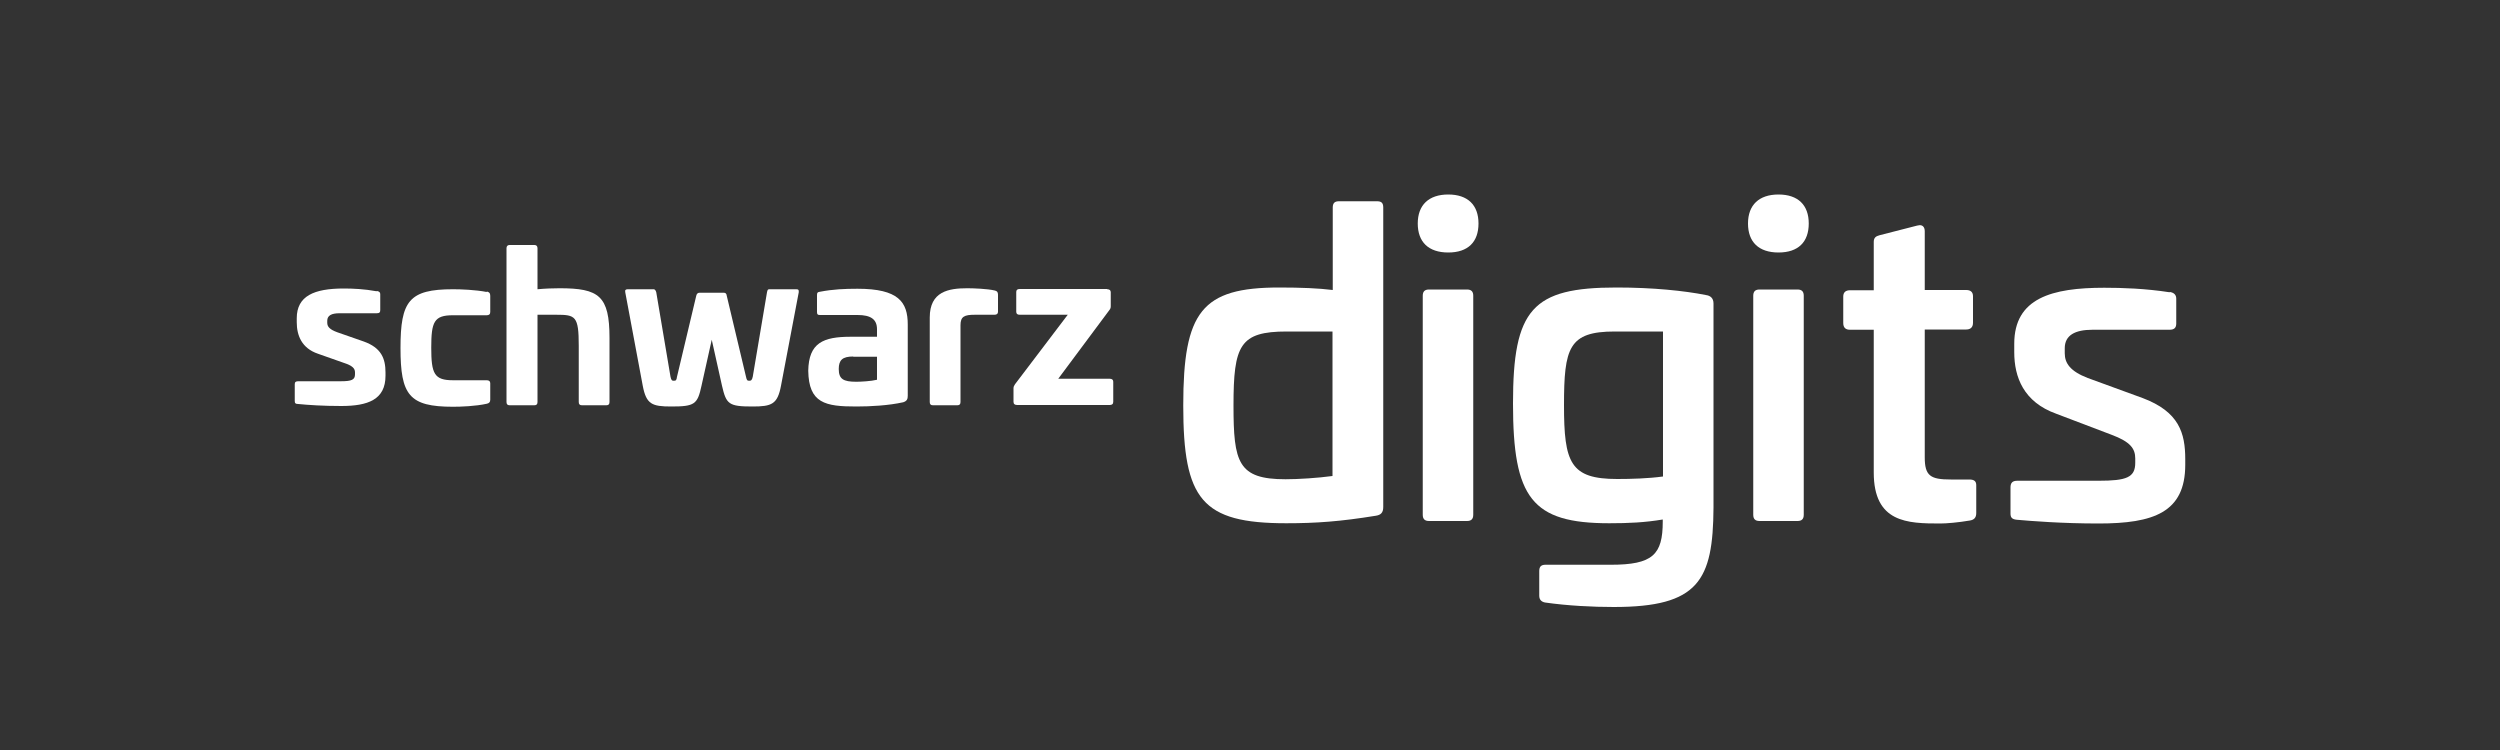 <?xml version="1.0" encoding="UTF-8"?>
<svg xmlns="http://www.w3.org/2000/svg" xmlns:xlink="http://www.w3.org/1999/xlink" id="Ebene_1" viewBox="0 0 100 30">
  
  <rect x="0" y="0" width="100" height="30" fill="#333333" stroke="none"/>
  
  <defs>
    <style>
      .st0 {
        fill: none;
      }

      .st1 {
        fill-rule: evenodd;
      }

      .st1, .st2 {
        fill: #fff;
      }

      .st3 {
        display: none;
      }

      .st4 {
        clip-path: url(#clippath);
      }
    </style>
    <clipPath id="clippath">
      <rect class="st0" x="36" width="25.5" height="29.9"/>
    </clipPath>
  </defs>
  <g id="Interwetten" class="st3">
    <path class="st2" d="M54.8,18.9c1.2,0,1.9-.4,2.6-1.3l-1-.8c-.4.5-.9.8-1.5.8s-.9-.3-1-.7c0-.1-.1-.3,0-.4h3.8c.1-.3.2-.7.2-.9,0-1.3-1-2.3-2.5-2.3-1.9,0-3,1.5-3,3.2-.2,1.5,1,2.4,2.4,2.4ZM55.2,14.6c.5,0,.8.4.9.9h-2.1c.2-.6.6-.9,1.2-.9Z"/>
    <path class="st2" d="M41.1,13.3c-1.9,0-3,1.5-3,3.2,0,1.6,1.2,2.5,2.7,2.5,1.2,0,1.9-.4,2.6-1.3l-1-.8c-.4.5-.9.8-1.5.8s-.9-.3-1-.7c0-.1-.1-.3,0-.4h3.8c.1-.3.2-.7.2-.9-.3-1.4-1.2-2.4-2.8-2.4ZM39.8,15.5c.2-.5.6-.9,1.2-.9.5,0,.8.4.9.9h-2.1Z"/>
    <polygon class="st2" points="36.8 13.4 35.5 16.6 35.5 16.6 35.1 13.4 33.8 13.4 32.5 16.6 32.5 16.6 32.2 13.4 30.5 13.4 31.2 18.9 33 18.9 34.1 16 34.1 16 34.5 18.9 36.2 18.9 38.5 13.4 36.8 13.4"/>
    <path class="st2" d="M32.9,11.3l.7-3.6c.3-.4.7-.7,1.1-.7s.5.3.5.7v.4l-.6,3.1h1.7l.5-2.8c.1-.3.1-.7.1-1,0-1.1-.6-1.8-1.7-1.8-.7,0-1.2.3-1.6.8v-.7h-1.4l-1,5.5,1.7.1h0Z"/>
    <path class="st2" d="M59.5,18.9l.7-3.6c.3-.4.7-.6,1.1-.6s.5.4.5.7v.4l-.6,3.1h1.7l.5-2.8c.1-.3.1-.7.1-1,0-1.1-.6-1.8-1.7-1.8-.7,0-1.2.3-1.6.8v-.7h-1.4l-1,5.4,1.7.1h0Z"/>
    <path class="st2" d="M44.6,11.3c1.2,0,1.9-.4,2.6-1.3l-1-.8c-.4.5-.9.8-1.5.8s-.9-.3-1-.7c0-.1-.1-.3,0-.4h3.8c.1-.3.2-.7.2-.9,0-1.3-1-2.3-2.5-2.3-1.9,0-3,1.5-3,3.2-.2,1.5,1,2.4,2.4,2.4ZM45,7c.5,0,.8.4.9.9h-2.1c.2-.6.6-1,1.2-.9Z"/>
    <path class="st2" d="M50,7.7c.3-.4.7-.6,1.1-.6.2,0,.5.1.7.3l.7-1.4c-.2-.1-.5-.2-.9-.2-.6,0-1,.4-1.3.8v-.7h-1.5l-1,5.4h1.7l.5-3.6Z"/>
    <polygon class="st2" points="31.2 5.8 29.5 5.8 28.5 11.3 30.2 11.3 31.2 5.8"/>
    <path class="st2" d="M25.2,0v23h.8c.2,0,17,1.1,28.2,3.8,3.4.8,6.7,1.6,9.8,2.6l.9.3.2-1c0-.1,1.3-8.6,3.1-13.3,2.2-5.7,5.3-10.6,8.6-14l1.5-1.4H25.2ZM66.6,14.8c-1.5,3.9-2.6,10.2-3.1,12.7-2.9-.9-5.9-1.6-8.9-2.3-9.9-2.4-24.1-3.5-27.8-3.8V1.7h47.4c-2.9,3.4-5.6,8-7.6,13.1Z"/>
    <polygon class="st2" points="29.8 4.5 31.4 4.5 31.9 1.7 30.3 1.7 29.8 4.5"/>
    <path class="st2" d="M38,9.2v.7c0,.8.6,1.5,1.6,1.5h0c.5,0,1-.1,1.3-.3.1,0,.1-.1.2-.1l-.6-1h-.1c-.1,0-.2.1-.3.1h-.1c-.2,0-.4-.1-.4-.4v-.1l.4-2.4h2l.2-1.3h-1.9l.2-1.3h-1.3l-.6,1.3h-1.1l-.2,1.3h1.1l-.4,2Z"/>
    <path class="st2" d="M44.5,16.8c0,.3-.1.5-.1.6,0,.8.6,1.5,1.6,1.5h0c.5,0,1-.1,1.3-.3.1,0,.1-.1.2-.1l-.6-1h-.5c-.2,0-.4-.1-.4-.4v-.1l.4-2.4h1.9l.2-1.3h-1.9l.2-1.3h-1.3l-.6,1.3h-1.1l-.2,1.3h1.1l-.2,2.2Z"/>
    <path class="st2" d="M48.3,16.8c0,.3-.1.5-.1.6,0,.8.6,1.5,1.6,1.5h0c.5,0,1-.1,1.3-.3.1,0,.1-.1.2-.1l-.6-1h-.5c-.2,0-.4-.1-.4-.4v-.1l.4-2.4h1.9l.2-1.3h-1.9l.2-1.3h-1.3l-.6,1.3h-1.1l-.2,1.3h1.1l-.2,2.2Z"/>
  </g>
  <g id="Allianz" class="st3">
    <g>
      <path class="st2" d="M15.7,15.6h-3l1.6-5.3,1.4,5.3ZM11.3,20.9l1-3.2h3.9l1,3.2h3.2l-3.5-12.1c-.2-.8-.6-1.1-1.4-1.1h-4.8v1.1h.4c.6,0,.9.2.9.6,0,.3,0,.5-.3,1.1l-3.5,10.4"/>
      <path class="st2" d="M24.4,20.9v-12.2c0-.6-.4-1-1-1h-3v1.1h.2c.6,0,.9.2.9.8v11.4M29.7,20.9v-12.2c0-.6-.4-1-1-1h-3v1.1h.2c.6,0,.9.2.9.8v11.4"/>
      <g>
        <path class="st2" d="M35.2,8.9c0-.9-.7-1.4-1.7-1.4-1.1,0-1.7.5-1.7,1.4s.6,1.4,1.7,1.4c1,0,1.7-.5,1.7-1.4M35.1,20.9v-8.9c0-.6-.4-1-1-1h-3v1.1h.2c.6,0,.8.2.8.8v8.1M42.1,16.1v2c-.6.6-1.2.9-1.8.9s-.9-.3-.9-1c0-.8.2-1.1.9-1.4.5-.2.9-.3,1.8-.5M37.9,13.8l.3-.1c.8-.3,1.2-.4,1.8-.5.3,0,.7-.1.9-.1,1,0,1.2.3,1.2,1.2v.2c-1.3.2-1.7.3-2.5.5-.4.1-.8.2-1.1.4-1.2.5-1.8,1.4-1.8,2.9,0,1.9.8,2.8,2.5,2.8.7,0,1.3-.2,1.8-.5.5-.2.7-.3,1.2-.9v.3c0,.6.3.9.9.9h2.9v-1h-.1c-.6,0-.9-.3-.9-.8v-4.9c0-2.5-.9-3.4-3.3-3.4-.9,0-1.6.1-2.4.3-.8.2-1.1.3-2,.8M50.4,20.9v-6.7c.7-.6,1.1-.9,1.8-.9s.9.3.9,1.3v6.4h3v-6.8c0-1.4-.2-2-.6-2.5-.5-.5-1-.8-1.9-.8-1.1,0-2,.4-3.3,1.6v-.5c0-.6-.3-.9-.9-.9h-2.9v1.1h.1c.6,0,.9.2.9.8v8.1"/>
        <g>
          <path class="st2" d="M65.11,18.98h-4.07l4.07-6.1v-2.03h-6.1c-.68,0-1.36,0-1.36,1.36v2.03h1.36c0-.68.68-.68.68-.68h2.03l-4.07,6.1v2.03h7.46"/>
          <path class="st2" d="M82.06,20.34v-11.53c0-.68-.68-1.36-1.36-1.36h-2.71v1.36h.68q.68,0,.68.68v10.17l2.71.68h0ZM83.41,20.34h2.71v-8.14c0-.68-.68-1.36-1.36-1.36h-1.36v9.49h0ZM77.99,20.34v-9.49h-1.36c-.68,0-1.36,0-1.36,1.36v8.14h2.71ZM89.52,14.91c0,5.42-4.07,8.82-8.82,8.82-5.43,0-8.82-4.07-8.82-8.82,0-5.42,4.07-8.82,8.82-8.82,5.43-.68,8.82,3.39,8.82,8.82M91.55,14.91c0-6.1-4.75-10.85-10.85-10.85s-10.85,4.75-10.85,10.85,4.75,10.85,10.85,10.85,10.85-4.75,10.85-10.85"/>
        </g>
      </g>
    </g>
  </g>
  <g id="Paulaner" class="st3">
    <path class="st2" d="M15.5,19.2c-.2.8-.1,1.6.8,1.6h.1v1.2h-4.6v-1.2c.6,0,1.1-.6,1.5-1.6l3.6-11h3.6l3.3,11c.3,1,.9,1.6,1.5,1.6v1.2h-5.6v-1.2h.1c.9,0,1-.9.8-1.6l-.3-1.2h-4.4l-.4,1.2ZM18.2,10.7l-1.7,5.4h3.2l-1.5-5.4Z"/>
    <path class="st1" d="M51.3,19.2c-.3.8-.2,1.6.7,1.6h.1v1.2h-4.6v-1.2c.6,0,1.2-.6,1.5-1.6l2.7-8.2c.3-1-.1-1.6-1-1.6h-.2v-1.2h5.7l3.3,11c.3,1,.9,1.6,1.5,1.6v1.2h-5.6v-1.2h.1c.9,0,1-.9.8-1.6l-.2-1.2h-4.4l-.4,1.2ZM53.9,10.7l-1.7,5.4h3.2l-1.5-5.4Z"/>
    <path class="st1" d="M38.5,20.9h.2c.7,0,.9-.5.9-1.6v-8.3c0-1.1-.3-1.6-.9-1.6h-.2v-1.2h5.4v1.2h-.2c-.7,0-.9.5-.9,1.6v9.2h1.1c1.2,0,2-.6,2-1.6v-.1h1.3v3.7h-8.6c-.1-.1-.1-1.3-.1-1.3Z"/>
    <path class="st1" d="M81.8,20.2c1,0,1.6-.5,1.6-1.5v-.2h1.3v3.5h-9.3v-1.2h.2c.7,0,.9-.5.9-1.6v-8.2c0-1.1-.3-1.6-.9-1.6h-.2v-1.2h9.2v3.4h-1.3v-.1c0-.9-.6-1.4-1.6-1.4h-2.1v3.9h3v2h-3v4.3l2.2-.1Z"/>
    <path class="st1" d="M26.1,11c0-1.1-.3-1.6-.9-1.6h-.2v-1.2h5.4v1.2h-.2c-.7,0-.9.5-.9,1.6v6.6c0,1.5,1,2.4,2.4,2.4s2.4-1,2.4-2.4v-6.6c0-1.1-.3-1.6-.9-1.6h-.2v-1.2h4.5v1.2h-.2c-.7,0-.9.5-.9,1.6v6.6c0,2.8-2.2,4.7-5,4.7s-5.1-1.7-5.1-4.7l-.2-6.6Z"/>
    <path class="st1" d="M6.6,15h.8c1.6,0,2.4-1.4,2.4-2.5,0-1.2-.8-2.5-2.4-2.5h-.8v5ZM7.6,20.9h.2v1.2H2.5v-1.2h.2c.7,0,.9-.5.9-1.6v-8.3c0-1.1-.3-1.6-.9-1.6h-.2v-1.2h5.7c3.4,0,4.7,2.1,4.7,4.3s-1.3,4.3-4.7,4.3h-1.6v2.5c0,1.1.3,1.6,1,1.6h0Z"/>
    <path class="st1" d="M91.7,8.2c3.5,0,4.8,2,4.8,4.2,0,1.6-.9,2.9-2.5,3.6l1.8,3.3c.7,1.3,1.2,1.7,2,1.7h.1v1.2h-3.9l-2.9-5.6h-.8v2.9c0,1,.3,1.6.9,1.6h.2v1.2h-5.3v-1.2h.2c.7,0,.9-.5.9-1.6v-8.2c0-1.1-.3-1.7-.9-1.7h-.2v-1.4h5.6ZM91,14.7c1.7,0,2.4-1.2,2.4-2.4s-.8-2.3-2.4-2.3h-.7v4.7h.7Z"/>
    <path class="st2" d="M70.9,17.3v-6.3c0-1.1-.3-1.6-.9-1.6h-.2v-1.2h4.4v1.2h-.2c-.8,0-1,.5-1,1.6v11.1h-2.6l-5.6-9.3v6.6c0,1,.3,1.6.9,1.6h.2v1.2h-4.4v-1.2h.2c.7,0,.9-.5.9-1.6v-8.4c0-1.1-.3-1.6-.9-1.6h-.2v-1.2h3.9l5.5,9.1Z"/>
  </g>
  <g id="REWE" class="st3">
    <path class="st0" d="M0,32.1h100V-.3H0v32.4Z"/>
    <path class="st2" d="M67.6,17.6h0l2.3-12.1c.2-1.4.8-1.9,2.4-1.9h2.2c1.2,0,1.8.5,1.8,1.5,0,.2,0,.5-.1.8l-4.9,20.2c-.3,1.3-.8,1.9-2.4,1.9h-2.7c-1.5,0-1.9-.5-2.3-1.9l-3-13.1h-.1l-3.1,13.2c-.3,1.4-.8,1.9-2.3,1.9h-2.7c-1.7,0-2.1-.6-2.5-1.9l-4.6-20.3c-.1-.3-.1-.6-.1-.8,0-1,.7-1.5,1.8-1.5h2.7c1.6,0,2.2.5,2.4,1.9l2.2,12.1h.1l2.8-12.1c.3-1.4.9-1.9,2.4-1.9h2.5c1.5,0,2.1.5,2.4,1.9l2.8,12.1ZM6,28.1c-1.3,0-1.9-.6-1.9-1.9V5.6c0-1.4.6-1.9,1.9-1.9h7c7.6,0,10.4,2.9,10.4,7.8,0,2.9-1.6,5.4-5.1,6.7l5.6,7.8c.3.5.5.8.5,1.1,0,.8-.9,1.2-1.9,1.2h-4.1c-1.2,0-1.7-.5-2.6-1.9l-4.6-7.4h-.1v7.4c0,1.3-.6,1.9-1.9,1.9l-3.2-.2h0ZM80.5,28.1c-1.3,0-1.8-.5-1.8-1.8V5.5c0-1.4.5-1.9,1.8-1.9h12.4c1.4,0,1.9.5,1.9,1.9v1.8c0,1.3-.5,1.8-1.9,1.8h-7.1v4h6.1c1.4,0,1.9.5,1.9,1.9v1.6c0,1.3-.5,1.8-1.9,1.8h-6.1v4.2h8.2c1.4,0,1.9.5,1.9,1.9v1.8c0,1.3-.5,1.8-1.9,1.8h-13.5ZM29.2,28.1c-1.3,0-1.9-.6-1.9-1.9V5.6c0-1.4.6-1.9,1.9-1.9h12.3c1.4,0,1.9.6,1.9,1.9v1.6c0,1.3-.6,1.9-1.9,1.9h-7.1v4h6c1.4,0,1.9.6,1.9,1.9v1.5c0,1.3-.6,1.9-1.9,1.9h-6v4.2h8.1c1.4,0,1.9.6,1.9,1.9v1.6c0,1.3-.6,1.9-1.9,1.9l-13.3.1h0ZM13.1,14.6c2.1,0,3-.9,3-2.8s-.9-2.9-3-2.9h-2v5.7h2Z"/>
  </g>
  <g id="SAP" class="st3">
    <path class="st1" d="M45.8,11.5l-1.9,5.9c.6.2,1.3.4,2,.4s1.3-.1,1.9-.3l-2-6h0ZM60.3,9.5h-1.3v4.8h1.3c1.8,0,3.3-.6,3.3-2.5,0-1.7-1.4-2.3-3.3-2.3ZM22.9,0v29.9h31.6L85.4,0H22.9ZM61,18.4h-2v5.7h-9.1l-.9-2.7c-1,.3-2.1.5-3.2.5-1.2,0-2.3-.1-3.3-.5l-1,2.7h-5.5l.6-1.6-.2.2c-1.4,1.1-3.1,1.7-5.3,1.7h-.3c-2.5,0-4.9-.6-7-1.8l1.9-3.7c2.1,1.2,3.3,1.4,5.1,1.4.9,0,1.5-.1,2-.6.2-.3.4-.6.4-.9,0-.9-1.4-1.4-3.1-1.9-1.4-.4-3-1-4.2-1.9-1.5-1-2.1-2.3-2.1-4.2,0-1.3.5-2.5,1.5-3.5,1.3-1.4,3.5-2.2,6.1-2.2,2.2,0,5,.7,7,1.6l-2.2,3.6c-2.2-1-3.3-1.1-4.5-1.2-1.9-.1-2.7.5-2.8,1.2,0,.9,1.8,1.6,3.4,2.1,2.5.8,5.7,1.8,6.2,4.8l4.5-11.6h5.3l5.4,14.2V5.6h6.1c5.9,0,8.7,2,8.7,6.4.1,4.1-2.7,6.4-7.5,6.4h0Z"/>
  </g>
  <g id="Siemens" class="st3">
    <path id="Siemens1" class="st1" d="M.5,22v-3c1.5.5,3,.8,4.5.8,1.8,0,2.7-.5,2.7-1.4,0-.3-.1-.7-.4-.9-.6-.4-1.3-.8-2.1-1-1.4-.5-2.7-1.2-3.9-2.1-.8-.7-1.2-1.8-1.2-2.9C0,10.1.7,8.9,1.8,8.1c1.4-.8,3-1.2,4.5-1.1,1.5,0,2.9.2,4.4.5v2.8c-1.3-.4-2.6-.7-4-.7-1.7,0-2.5.4-2.5,1.3,0,.4.2.7.5.9.3.2,1.1.5,2.3,1.1,1.3.5,2.6,1.2,3.7,2.1.7.7,1.1,1.7,1.1,2.8.1,1.5-.8,3-2.2,3.7-1.4.8-2.9,1.1-4.5,1-1.5,0-3.1-.1-4.6-.5h0ZM14.2,22.2V7.2h4.2v15h-4.2ZM22.4,22.2V7.2h10.9v2.8h-6.8v3.4h5.9v2.5h-5.9v3.6h7v2.9l-11.1-.2h0ZM36.2,22.2V7.2h5.5l3.8,9.6,3.9-9.6h5.2v15h-4v-10.6l-4.5,10.8h-2.6l-4.4-10.8v10.6h-2.9ZM58.5,22.2V7.2h10.9v2.8h-6.8v3.4h5.9v2.5h-5.9v3.6h7v2.9l-11.1-.2h0ZM72.3,22.2V7.2h4.9l5.2,10V7.2h3v15h-4.8l-5.3-10.2v10.2h-3ZM88.5,22v-3c1.5.5,3,.8,4.5.8,1.8,0,2.7-.5,2.7-1.4,0-.3-.1-.7-.4-.9-.6-.5-1.3-.8-2.1-1-1.4-.5-2.7-1.2-3.9-2.1-.8-.7-1.2-1.8-1.2-2.9-.1-1.4.6-2.6,1.7-3.4,1.3-.8,2.9-1.2,4.4-1.2,1.3,0,2.7.2,4,.5l.4.1v2.8c-1.2-.5-2.6-.8-3.9-.8-1.7,0-2.5.5-2.5,1.4,0,.4.2.7.5.9s1.1.5,2.4,1.1c1.3.5,2.6,1.2,3.7,2.1.7.7,1.1,1.7,1.1,2.8.1,1.5-.8,3-2.1,3.7-1.4.8-2.9,1.1-4.5,1-1.7,0-3.3-.1-4.8-.5h0Z"/>
  </g>
  <g id="Telekom" class="st3">
    <g class="st4">
      <path class="st2" d="M42,19.7h-6.1v-6h6.1v6ZM36,0v10.2h1.8v-.3c0-4.8,2.7-7.8,7.9-7.8h.3v21.5c0,3-1.2,4.2-4.2,4.2h-.9v2.1h15.8v-2.1h-.9c-3,0-4.2-1.2-4.2-4.2V2.1h.3c5.2,0,7.9,3,7.9,7.8v.3h1.8V0h-25.6ZM55.4,19.7h6.1v-6h-6.1v6Z"/>
    </g>
  </g>
  <g id="SIXT" class="st3">
    <path id="Sixt" class="st2" d="M54.1,17.7l-3.8-4.6c.5-.2,1.1-.4,1.6-.6,1.7-.7,3.2-1.7,4.5-2.8l2.1,3,5.6-7.7h23.3v5.9h-6.9v18.3h-7V10.9h-5.6l-4.8,6.7,9.1,11.5h-8.7l-5.1-6.9-5.3,6.9h-15.2v-14.8h6.8v14.7l9.4-11.3ZM25.6,4.5c-9.2,0-10.6,4.9-10.6,7.8,0,6.3,5.3,7.1,9.5,7.7,2.7.4,4.8.7,4.8,2.3,0,1.4-1.5,2.1-4.7,2.1-2.7,0-5.7-.6-9.4-1.8v5.7c2.4,1,5.5,1.4,9.4,1.4,7.8,0,11.6-2.6,11.6-7.9,0-6.3-5.3-7.1-9.6-7.7-2.7-.4-4.9-.7-4.9-2.4s2.1-2.1,3.9-2.1c2.9,0,6.5,1,9.1,1.8v-5.5c-3.2-.9-6.2-1.4-9.1-1.4"/>
    <path id="Swoosh" class="st2" d="M53.2.2h0c-1.6,3.4-4.5,5.2-9.7,5.8-1.4.2-3.2.2-4.5.2h-1.1v5.8h3.2c2.6,0,6.4-.3,9.9-1.8,4.5-1.9,7.5-5.3,9-10,0,0-6.8,0-6.8,0Z"/>
  </g>
  <g>
    <path class="st2" d="M15.08,11.64c.1.02.13.06.13.13v.63c0,.09-.03.13-.14.13h-1.49c-.32,0-.49.09-.49.3v.08c0,.16.1.27.4.38l1.06.37c.7.25.87.68.87,1.24v.13c0,.96-.71,1.21-1.77,1.21-.72,0-1.32-.04-1.72-.08-.11,0-.14-.03-.14-.12v-.67c0-.09.04-.12.14-.12h1.7c.44,0,.57-.06.57-.28v-.07c0-.16-.09-.27-.46-.39l-1.02-.36c-.65-.22-.85-.73-.85-1.26v-.16c0-.89.69-1.19,1.88-1.19.36,0,.83.02,1.31.11h0Z"/>
    <path class="st2" d="M19.47,11.66c.09.02.14.06.14.17v.65c0,.09-.05.13-.14.13h-1.35c-.76,0-.87.26-.87,1.3s.12,1.3.87,1.3h1.35c.09,0,.14.04.14.12v.66c0,.1-.05.14-.14.16-.45.1-1.04.12-1.35.12-1.76,0-2.1-.47-2.1-2.35s.34-2.35,2.1-2.35c.31,0,.9.02,1.35.11h0Z"/>
    <path class="st2" d="M21.38,9.8c.08,0,.12.05.12.13v1.64c.31-.03.65-.04.88-.04,1.58,0,2,.3,2,1.99v2.56c0,.09-.04.13-.12.13h-.99c-.08,0-.12-.04-.12-.13v-2.25c0-1.19-.13-1.24-.9-1.24h-.75v3.49c0,.09-.04.13-.12.13h-1c-.08,0-.12-.04-.12-.13v-6.15c0-.08.04-.13.12-.13h.98Z"/>
    <path class="st2" d="M31.85,11.57c.08,0,.11.02.1.12l-.71,3.74c-.14.74-.37.83-1.14.83-.95,0-1.05-.09-1.22-.83l-.41-1.84-.41,1.84c-.16.74-.27.83-1.21.83-.77,0-1-.09-1.14-.83l-.7-3.74c-.02-.09.02-.12.1-.12h1.05s.07.02.09.12l.57,3.38c.03.14.06.16.13.16.09,0,.11-.02.13-.16l.77-3.24c.02-.09.07-.12.13-.12h.97c.06,0,.11.02.12.12l.77,3.24c.03.14.05.16.13.16.07,0,.11-.02.14-.16l.57-3.38c.02-.09.03-.12.09-.12h1.05Z"/>
    <path class="st2" d="M36.31,12.96v2.87c0,.13-.03.21-.18.26-.58.13-1.31.17-1.88.17-1.24,0-1.9-.13-1.92-1.43.02-1.12.6-1.36,1.7-1.36h1.05v-.3c0-.4-.25-.57-.78-.57h-1.5c-.09,0-.12-.02-.12-.12v-.68c0-.1.03-.12.12-.13.51-.1.99-.12,1.5-.12,1.64,0,2.01.53,2.01,1.43h0ZM34.13,14.26c-.43,0-.58.14-.58.5,0,.4.18.51.7.51.17,0,.59-.02.83-.08v-.92h-.95Z"/>
    <path class="st2" d="M39.79,11.62c.09.02.13.06.13.17v.68c0,.08-.05.12-.14.12h-.78c-.43,0-.58.07-.58.42v3.07c0,.09-.04.13-.12.13h-.99c-.08,0-.12-.04-.12-.13v-3.38c0-1.04.75-1.17,1.5-1.17.24,0,.81.02,1.1.09h0Z"/>
    <path class="st2" d="M44.29,11.57c.09,0,.14.04.14.12v.56c0,.07-.02.11-.06.16l-2.04,2.74h2.06c.09,0,.14.04.14.12v.8c0,.09-.05.13-.14.13h-3.7c-.1,0-.15-.04-.15-.13v-.54c0-.06.02-.1.06-.16l2.11-2.78h-1.92c-.1,0-.14-.04-.14-.12v-.79c0-.08.04-.12.14-.12h3.5,0Z"/>
    <g>
      <path class="st2" d="M55.08,8.05c.18,0,.25.07.25.25v11.98c0,.23-.1.32-.3.35-1.42.23-2.38.3-3.58.3-3.38,0-4.12-.95-4.12-4.71s.74-4.72,3.84-4.72c.87,0,1.59.03,2.14.1v-3.3c0-.18.08-.25.25-.25h1.52ZM51.47,13.26c-1.88,0-2.13.55-2.13,2.96,0,2.28.18,2.95,2.08,2.95.52,0,1.29-.05,1.88-.13v-5.78h-1.83,0Z"/>
      <path class="st2" d="M59.14,8.94c0,.74-.42,1.16-1.21,1.16s-1.22-.42-1.22-1.16.44-1.16,1.22-1.16,1.21.42,1.21,1.16h0ZM58.68,11.58c.17,0,.25.08.25.25v8.76c0,.17-.08.25-.25.25h-1.52c-.17,0-.25-.08-.25-.25v-8.76c0-.17.08-.25.25-.25,0,0,1.52,0,1.52,0Z"/>
      <path class="st2" d="M68.22,11.8c.2.02.32.13.32.34v8.17c-.02,2.91-.59,3.97-3.99,3.97-.84,0-1.84-.05-2.75-.18-.15-.03-.23-.12-.23-.27v-.99c0-.18.08-.25.25-.25h2.61c1.68,0,2.08-.4,2.08-1.73v-.08c-.72.12-1.36.15-2.14.15-3.1,0-3.85-1.01-3.85-4.79s.77-4.64,4.14-4.64c1.46,0,2.71.13,3.57.3h0ZM64.59,13.26c-1.84,0-2.03.65-2.03,2.95s.25,2.95,2.13,2.95c.55,0,1.24-.02,1.83-.1v-5.8h-1.93Z"/>
      <path class="st2" d="M72.35,8.94c0,.74-.42,1.16-1.21,1.16s-1.22-.42-1.22-1.16.44-1.16,1.22-1.16,1.21.42,1.21,1.16h0ZM71.9,11.58c.17,0,.25.08.25.25v8.76c0,.17-.08.25-.25.25h-1.52c-.17,0-.25-.08-.25-.25v-8.76c0-.17.08-.25.25-.25,0,0,1.52,0,1.52,0Z"/>
      <path class="st2" d="M76.71,9.02c.18-.05.28.05.28.23v2.35h1.66c.17,0,.27.08.27.25v1.06c0,.18-.1.27-.27.27h-1.66v5.11c0,.74.22.89,1.04.89h.74c.2,0,.28.07.28.23v1.11c0,.18-.08.27-.25.3-.47.08-.94.12-1.19.12-1.31,0-2.66-.03-2.66-2.04v-5.71h-.95c-.17,0-.27-.08-.27-.27v-1.06c0-.17.1-.25.27-.25h.95v-1.93c0-.17.08-.23.23-.27l1.52-.39h0Z"/>
      <path class="st2" d="M86.8,11.68c.17.03.25.12.25.27v.99c0,.17-.08.25-.27.25h-3.08c-.7,0-1.11.22-1.11.74v.2c0,.4.22.72.92.99l2.19.8c1.47.55,1.71,1.41,1.71,2.45v.22c0,1.91-1.27,2.35-3.47,2.35-1.46,0-2.71-.1-3.27-.15-.2-.02-.25-.1-.25-.25v-1.04c0-.18.07-.27.27-.27h3.25c1.12,0,1.47-.13,1.47-.72v-.17c0-.4-.2-.67-.95-.95l-2.21-.84c-1.31-.47-1.68-1.47-1.68-2.46v-.34c0-1.83,1.51-2.24,3.6-2.24.72,0,1.64.03,2.61.18h0Z"/>
    </g>
  </g>
</svg>
